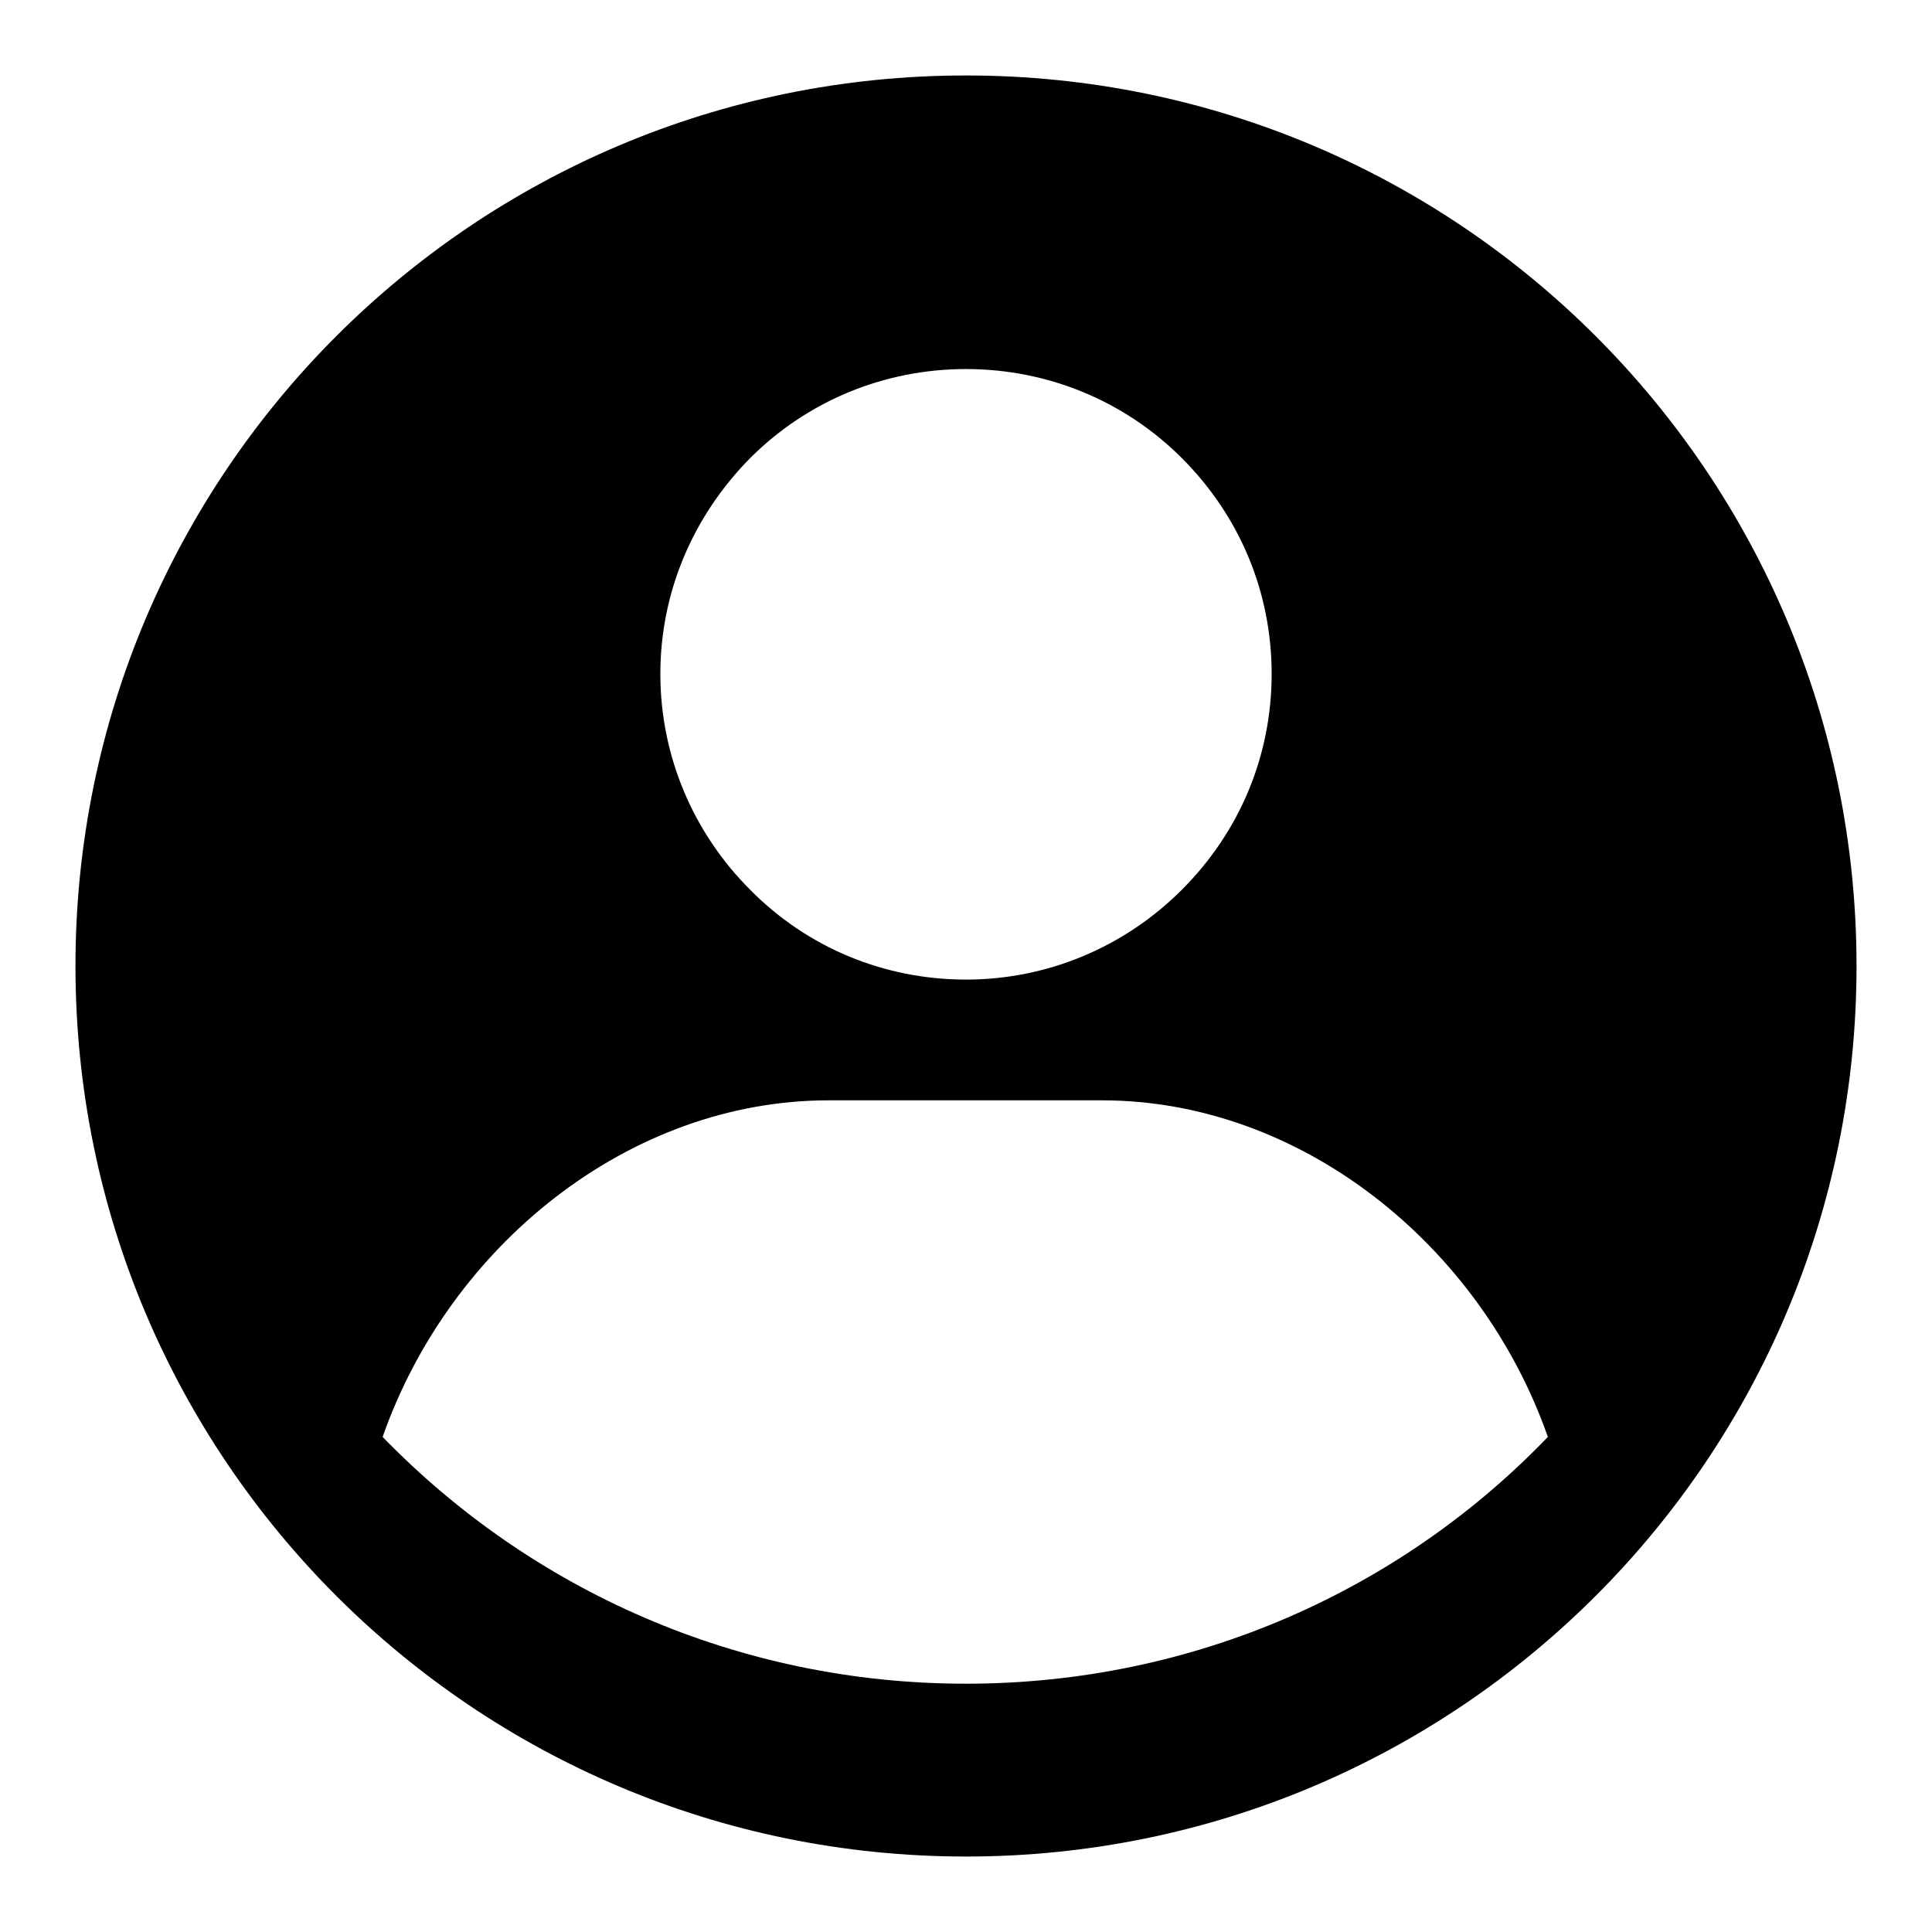 <?xml version="1.0" encoding="utf-8"?>
<!-- Svg Vector Icons : http://www.onlinewebfonts.com/icon -->
<!DOCTYPE svg PUBLIC "-//W3C//DTD SVG 1.1//EN" "http://www.w3.org/Graphics/SVG/1.1/DTD/svg11.dtd">
<svg version="1.1" xmlns="http://www.w3.org/2000/svg" xmlns:xlink="http://www.w3.org/1999/xlink" x="0px" y="0px" viewBox="0 0 256 256" enable-background="new 0 0 256 256" xml:space="preserve">
<g><g><path fill="#000000" d="M128,10C62.8,10,10,62.8,10,128c0,65.2,52.8,118,118,118c65.2,0,118-52.8,118-118C246,62.8,193.2,10,128,10z M99.4,60.7c7.6-7.6,17.8-11.8,28.6-11.8c10.8,0,21,4.2,28.6,11.8c7.7,7.7,11.9,17.8,11.9,28.6c0,10.8-4.2,20.9-11.9,28.6c-7.6,7.6-17.8,11.9-28.6,11.9c-10.8,0-21-4.2-28.6-11.9c-7.6-7.6-11.9-17.8-11.9-28.6C87.5,78.5,91.8,68.4,99.4,60.7z M128,223.1c-30.3,0-57.7-12.5-77.3-32.7c8.9-25.4,32.7-44.6,59.1-44.6h36.2c26.4,0,50.2,19.2,59.1,44.6C185.7,210.6,158.3,223.1,128,223.1z"/></g></g>
</svg>